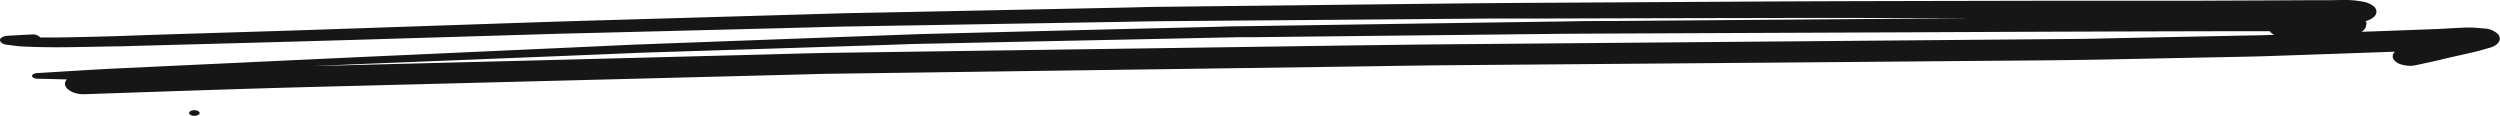 <svg xmlns="http://www.w3.org/2000/svg" xmlns:xlink="http://www.w3.org/1999/xlink" width="76.233" height="3.532" viewBox="0 0 76.233 3.532">
  <defs>
    <clipPath id="clip-path">
      <rect id="長方形_6" data-name="長方形 6" width="76.233" height="3.532" fill="none"/>
    </clipPath>
  </defs>
  <g id="グループ_108" data-name="グループ 108" transform="translate(0 0)">
    <g id="グループ_9" data-name="グループ 9" transform="translate(0 0)" clip-path="url(#clip-path)">
      <path id="パス_17" data-name="パス 17" d="M1.655,1.441c.6,0,1.208-.016,1.812-.026.246,0,.492-.011.737-.018L7.45,1.31q1.941-.052,3.882-.11l5.545-.166c.424-.013.848-.021,1.271-.032L21.38.921,24.611.839c.421-.011.843-.024,1.265-.032L31.032.72,34.2.667c.413-.007.828-.017,1.242-.021l4.983-.04,4.918-.04c.433,0,.866,0,1.3,0L49.854.557l4.993-.01c.544,0,1.089,0,1.633,0L59.9.556h.283q-3.848.028-7.7.058L49.272.64c-.462,0-.925,0-1.387.011L43.237.719,37.864.8c-.3,0-.6.014-.9.021L34.1.889l-5.8.144c-.286.007-.572.018-.858.029L24.6,1.166l-5.078.188c-.467.018-.933.042-1.4.063l-3.252.147q-2.066.094-4.133.187l-5.75.269-1.38.065c-.824.039-1.646.095-2.468.143-.087.005-.161.035-.161.086s.073.084.161.086l.9.021a.207.207,0,0,0-.059.135c0,.165.269.327.59.317,2.35-.079,4.7-.164,7.052-.224l6.126-.156,6.773-.173,2.133-.055c.2-.005.41-.012.615-.015L36.188,2.1l5.831-.082Q43.072,2,44.125,1.989L55.286,1.9l4.782-.041c1.361-.012,2.722-.017,4.082-.044l3.372-.068c.561-.011,1.123-.019,1.683-.038q1.914-.065,3.828-.133l0,0a.177.177,0,0,0-.053.22.4.4,0,0,0,.244.17.9.9,0,0,0,.409.029q.417-.089.831-.182l-.017,0L74.5,1.8l.071-.016-.026.006.441-.1c.154-.034.308-.069.461-.105s.327-.087.488-.133c.182-.052.293-.166.293-.274a.221.221,0,0,0-.081-.16A.652.652,0,0,0,75.8.872c-.142-.013-.285-.023-.428-.033-.031,0-.063,0-.1,0-.1,0-.2.007-.29.011-.217.008-.432.025-.649.034l-.53.02L72.379.957,72.01.97a.255.255,0,0,0,.1-.094.166.166,0,0,0,.038-.088c.005-.022.011-.043.016-.065a.148.148,0,0,0-.027-.081L72.17.633a.569.569,0,0,0,.214-.115.22.22,0,0,0,.082-.162.22.22,0,0,0-.082-.162L72.29.129a.819.819,0,0,0-.264-.083A2.85,2.85,0,0,0,71.457,0c-.159,0-.319.006-.476.007l-.686,0-.971.005L66.758.023q-1.207,0-2.413,0-1.1,0-2.193,0c-2.915.007-5.828.009-8.743.025L46.854.086q-1.465.008-2.93.025L37.354.185,35.481.207c-.362,0-.724.014-1.087.022L27.9.361,25.92.4c-.37.007-.741.021-1.111.031L18.36.618Q16.7.666,15.032.724l-5.7.193c-1.645.055-3.291.1-4.937.155L3.616,1.1c-.421.013-.843.022-1.265.032-.374.009-.75.014-1.125.009a.293.293,0,0,0-.241-.09c-.242.01-.483.024-.725.038-.117.007-.219.038-.252.1s.044.155.183.173l.315.04c.1.013.212.016.317.021.276.013.554.016.832.018M68.148.951h1.06a.393.393,0,0,0,.142.111c-.137.005-.273.01-.41.013l-.772.015L64.8,1.158c-.515.01-1.029.026-1.544.03l-2.412.02-5.513.047-10.7.091c-2.555.022-5.108.065-7.662.1l-11.544.164c-.771.011-1.543.038-2.313.057l-6.552.169L10.123,2l-.6.015,1.734-.073L17.316,1.7l2.114-.087c.363-.015.728-.024,1.092-.036l6.3-.2c.41-.014.821-.031,1.231-.04l1.774-.037,6.491-.135,1.428-.03c.125,0,.251,0,.376,0l1-.011,6.5-.071c1-.011,2-.024,3-.028q4.836-.021,9.671-.04Q63.221.961,68.148.951" transform="translate(0 0)" fill="#161616"/>
      <path id="パス_18" data-name="パス 18" d="M20.613,22.112c0-.047-.074-.087-.161-.087s-.161.039-.161.087.074.087.161.087.161-.04.161-.087" transform="translate(-14.525 -18.666)" fill="#161616"/>
    </g>
  </g>
</svg>
